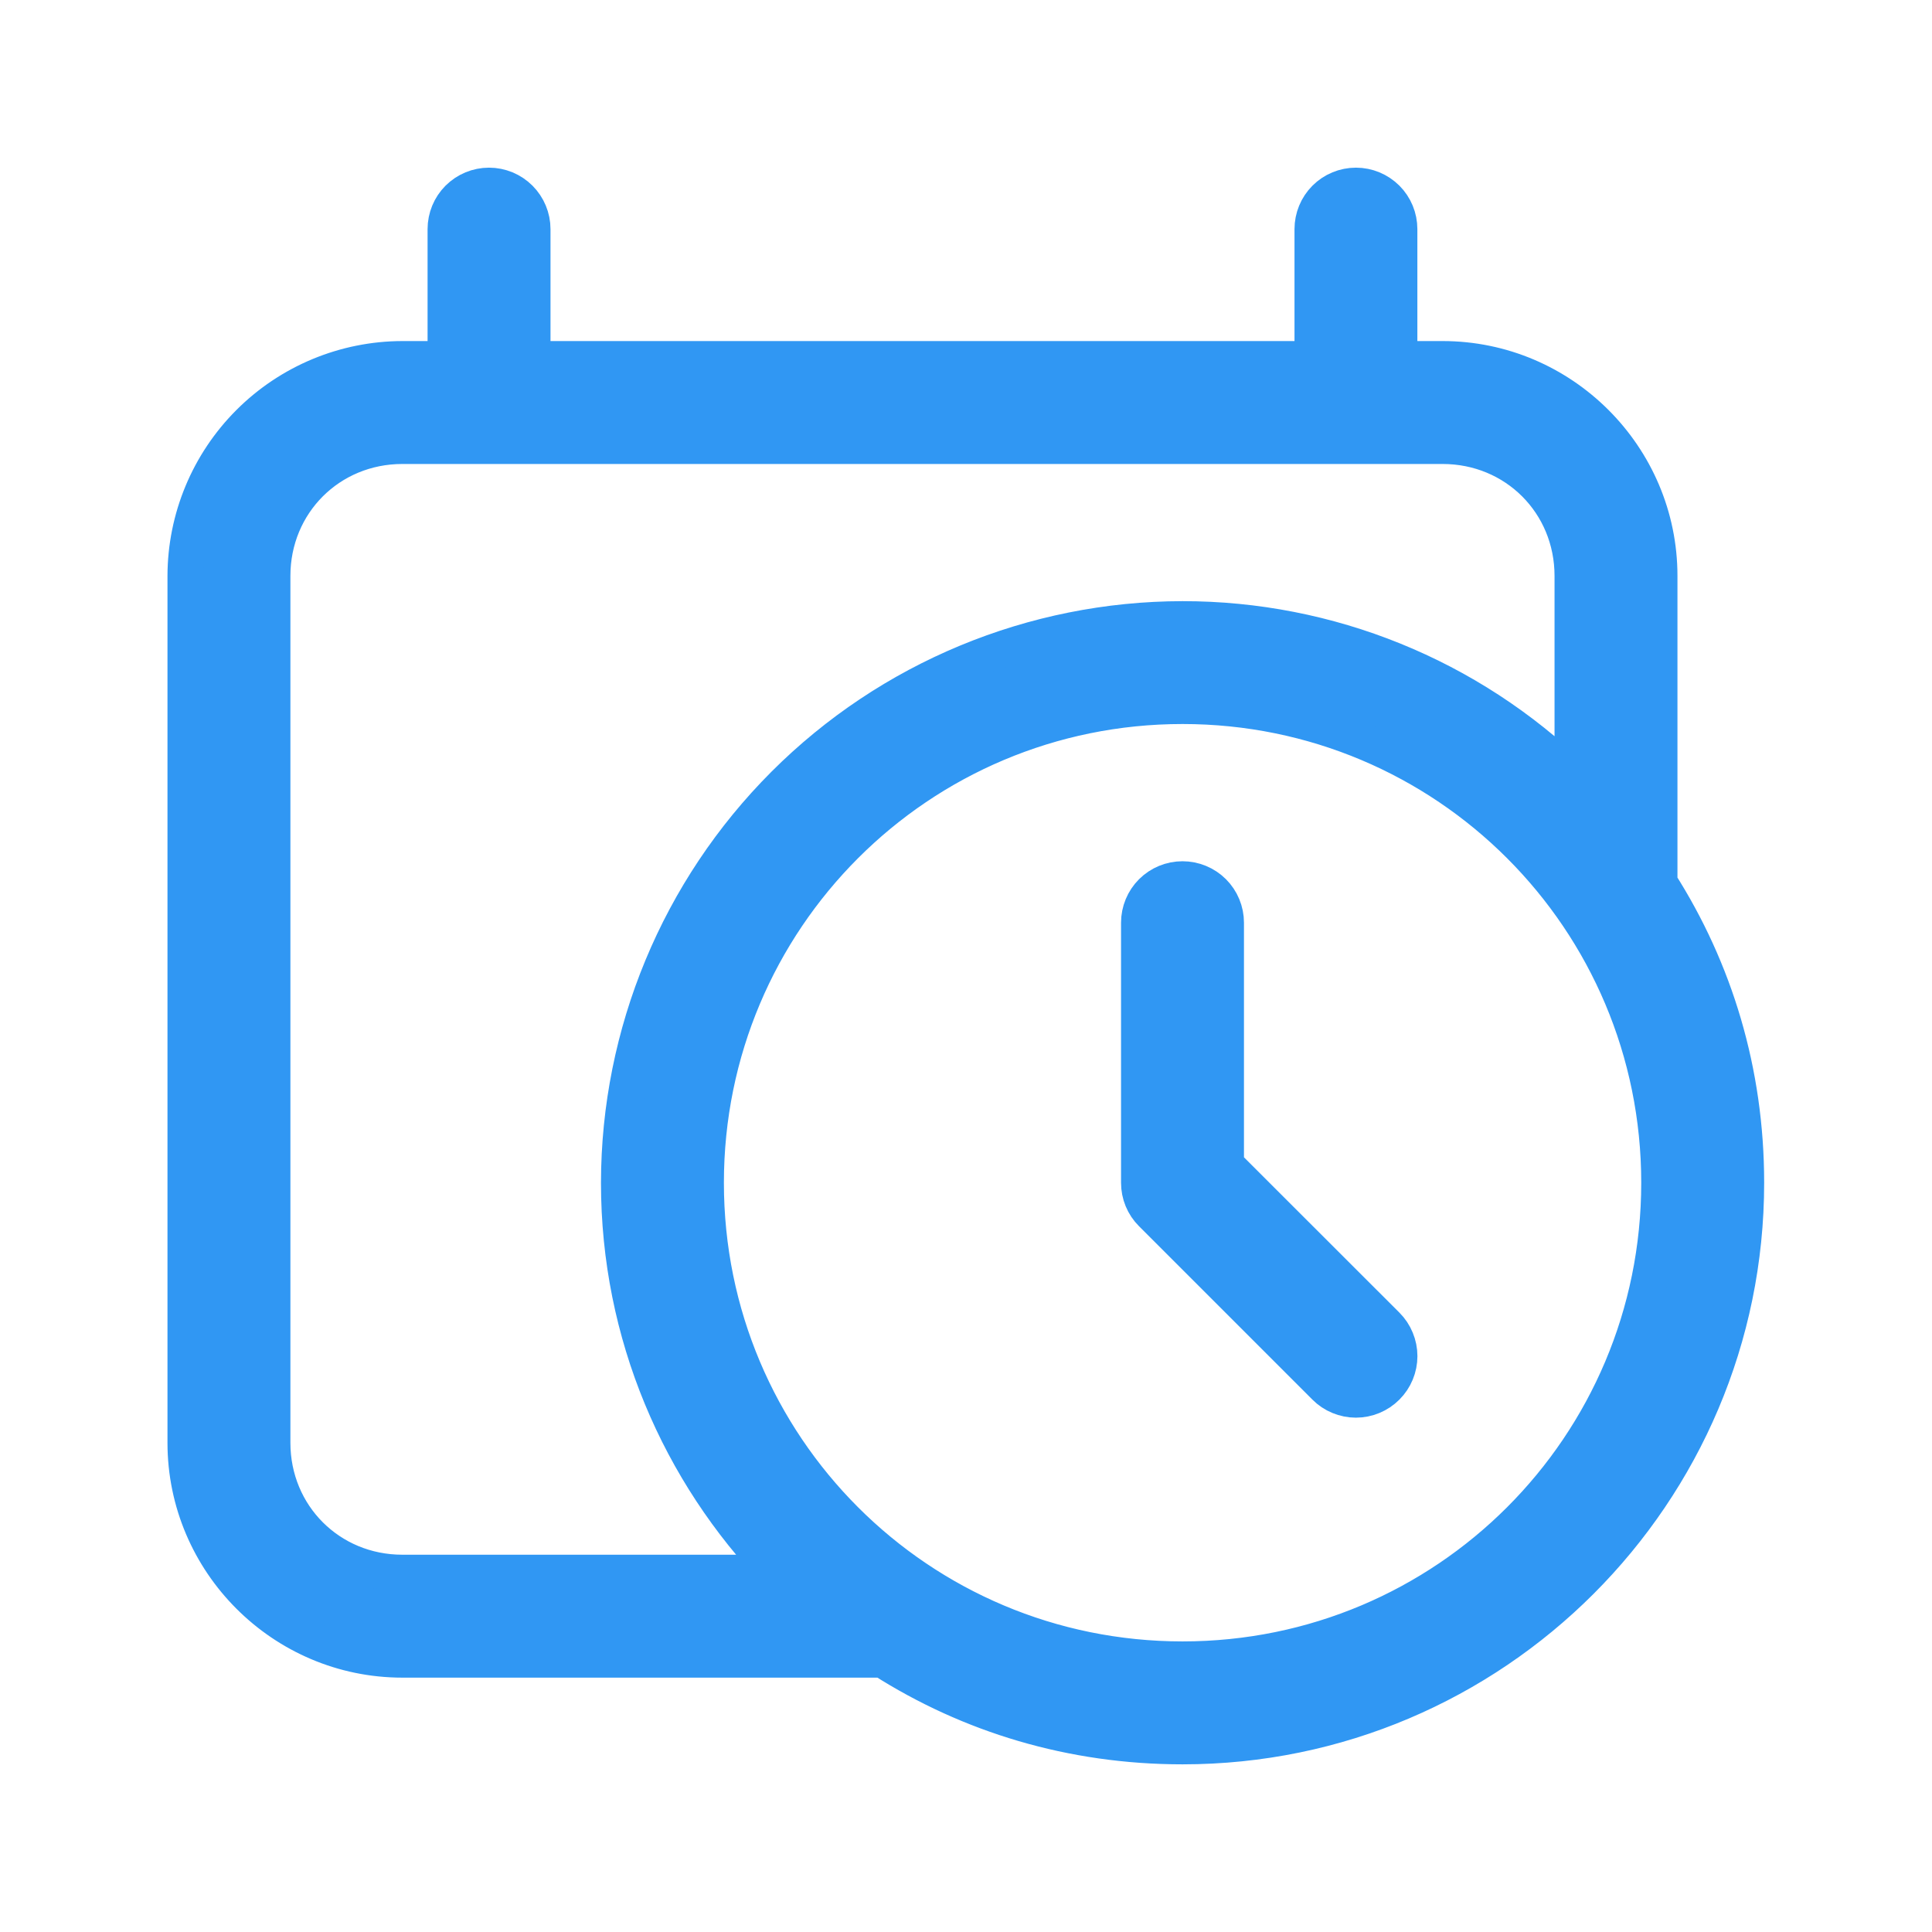 <svg width="32" height="32" viewBox="0 0 32 32" fill="none" xmlns="http://www.w3.org/2000/svg">
<path d="M8.1 3.077C7.909 3.077 7.727 3.153 7.592 3.287C7.457 3.422 7.382 3.605 7.382 3.795V5.949H6.664C5.713 5.951 4.801 6.33 4.128 7.003C3.455 7.676 3.076 8.587 3.074 9.539V23.897C3.074 25.873 4.688 27.487 6.664 27.487H14.619C16.063 28.406 17.749 28.923 19.587 28.923C24.733 28.923 28.92 24.736 28.92 19.59C28.92 17.752 28.403 16.066 27.484 14.622V9.539C27.484 7.563 25.87 5.949 23.894 5.949H23.176V3.795C23.176 3.605 23.101 3.422 22.966 3.287C22.831 3.153 22.649 3.077 22.459 3.077C22.268 3.077 22.085 3.153 21.951 3.287C21.816 3.422 21.741 3.605 21.741 3.795V5.949H8.818V3.795C8.818 3.605 8.742 3.422 8.607 3.287C8.473 3.153 8.29 3.077 8.1 3.077ZM6.664 7.385H23.894C25.101 7.385 26.048 8.332 26.048 9.539V12.861L26.062 12.881C24.327 11.197 22.005 10.256 19.587 10.257C17.112 10.26 14.74 11.244 12.991 12.993C11.241 14.743 10.257 17.115 10.254 19.59C10.254 22.102 11.256 24.386 12.878 26.066L12.858 26.051H6.664C5.458 26.051 4.51 25.103 4.51 23.897V9.539C4.51 8.332 5.458 7.385 6.664 7.385ZM19.587 11.692C23.956 11.692 27.484 15.22 27.484 19.59C27.484 23.959 23.956 27.487 19.587 27.487C15.217 27.487 11.69 23.959 11.69 19.59C11.69 15.22 15.217 11.692 19.587 11.692Z" fill="#3097F3"/>
<path d="M19.586 14.565C19.396 14.565 19.213 14.64 19.078 14.775C18.944 14.909 18.868 15.092 18.868 15.282V19.59C18.868 19.684 18.886 19.778 18.922 19.865C18.958 19.952 19.011 20.032 19.078 20.098L21.95 22.97C22.016 23.037 22.095 23.09 22.183 23.126C22.27 23.162 22.363 23.181 22.458 23.181C22.552 23.181 22.646 23.162 22.733 23.126C22.82 23.09 22.899 23.037 22.966 22.97C23.033 22.903 23.086 22.824 23.122 22.737C23.158 22.65 23.177 22.556 23.177 22.462C23.177 22.367 23.158 22.274 23.122 22.187C23.086 22.099 23.033 22.02 22.966 21.953L20.304 19.293V15.282C20.304 15.092 20.228 14.909 20.094 14.775C19.959 14.64 19.776 14.565 19.586 14.565Z" fill="#3097F3"/>
<path d="M8.1 3.077C7.909 3.077 7.727 3.153 7.592 3.287C7.457 3.422 7.382 3.605 7.382 3.795V5.949H6.664C5.713 5.951 4.801 6.33 4.128 7.003C3.455 7.676 3.076 8.587 3.074 9.539V23.897C3.074 25.873 4.688 27.487 6.664 27.487H14.619C16.063 28.406 17.749 28.923 19.587 28.923C24.733 28.923 28.92 24.736 28.92 19.59C28.92 17.752 28.403 16.066 27.484 14.622V9.539C27.484 7.563 25.87 5.949 23.894 5.949H23.176V3.795C23.176 3.605 23.101 3.422 22.966 3.287C22.831 3.153 22.649 3.077 22.459 3.077C22.268 3.077 22.085 3.153 21.951 3.287C21.816 3.422 21.741 3.605 21.741 3.795V5.949H8.818V3.795C8.818 3.605 8.742 3.422 8.607 3.287C8.473 3.153 8.29 3.077 8.1 3.077ZM6.664 7.385H23.894C25.101 7.385 26.048 8.332 26.048 9.539V12.861L26.062 12.881C24.327 11.197 22.005 10.256 19.587 10.257C17.112 10.26 14.74 11.244 12.991 12.993C11.241 14.743 10.257 17.115 10.254 19.59C10.254 22.102 11.256 24.386 12.878 26.066L12.858 26.051H6.664C5.458 26.051 4.51 25.103 4.51 23.897V9.539C4.51 8.332 5.458 7.385 6.664 7.385ZM19.587 11.692C23.956 11.692 27.484 15.22 27.484 19.59C27.484 23.959 23.956 27.487 19.587 27.487C15.217 27.487 11.69 23.959 11.69 19.59C11.69 15.22 15.217 11.692 19.587 11.692Z" stroke="#3097F3" stroke-width="0.6"/>
<path d="M19.586 14.565C19.396 14.565 19.213 14.64 19.078 14.775C18.944 14.909 18.868 15.092 18.868 15.282V19.59C18.868 19.684 18.886 19.778 18.922 19.865C18.958 19.952 19.011 20.032 19.078 20.098L21.95 22.97C22.016 23.037 22.095 23.09 22.183 23.126C22.27 23.162 22.363 23.181 22.458 23.181C22.552 23.181 22.646 23.162 22.733 23.126C22.82 23.09 22.899 23.037 22.966 22.97C23.033 22.903 23.086 22.824 23.122 22.737C23.158 22.65 23.177 22.556 23.177 22.462C23.177 22.367 23.158 22.274 23.122 22.187C23.086 22.099 23.033 22.02 22.966 21.953L20.304 19.293V15.282C20.304 15.092 20.228 14.909 20.094 14.775C19.959 14.64 19.776 14.565 19.586 14.565Z" stroke="#3097F3" stroke-width="0.6"/>
</svg>
